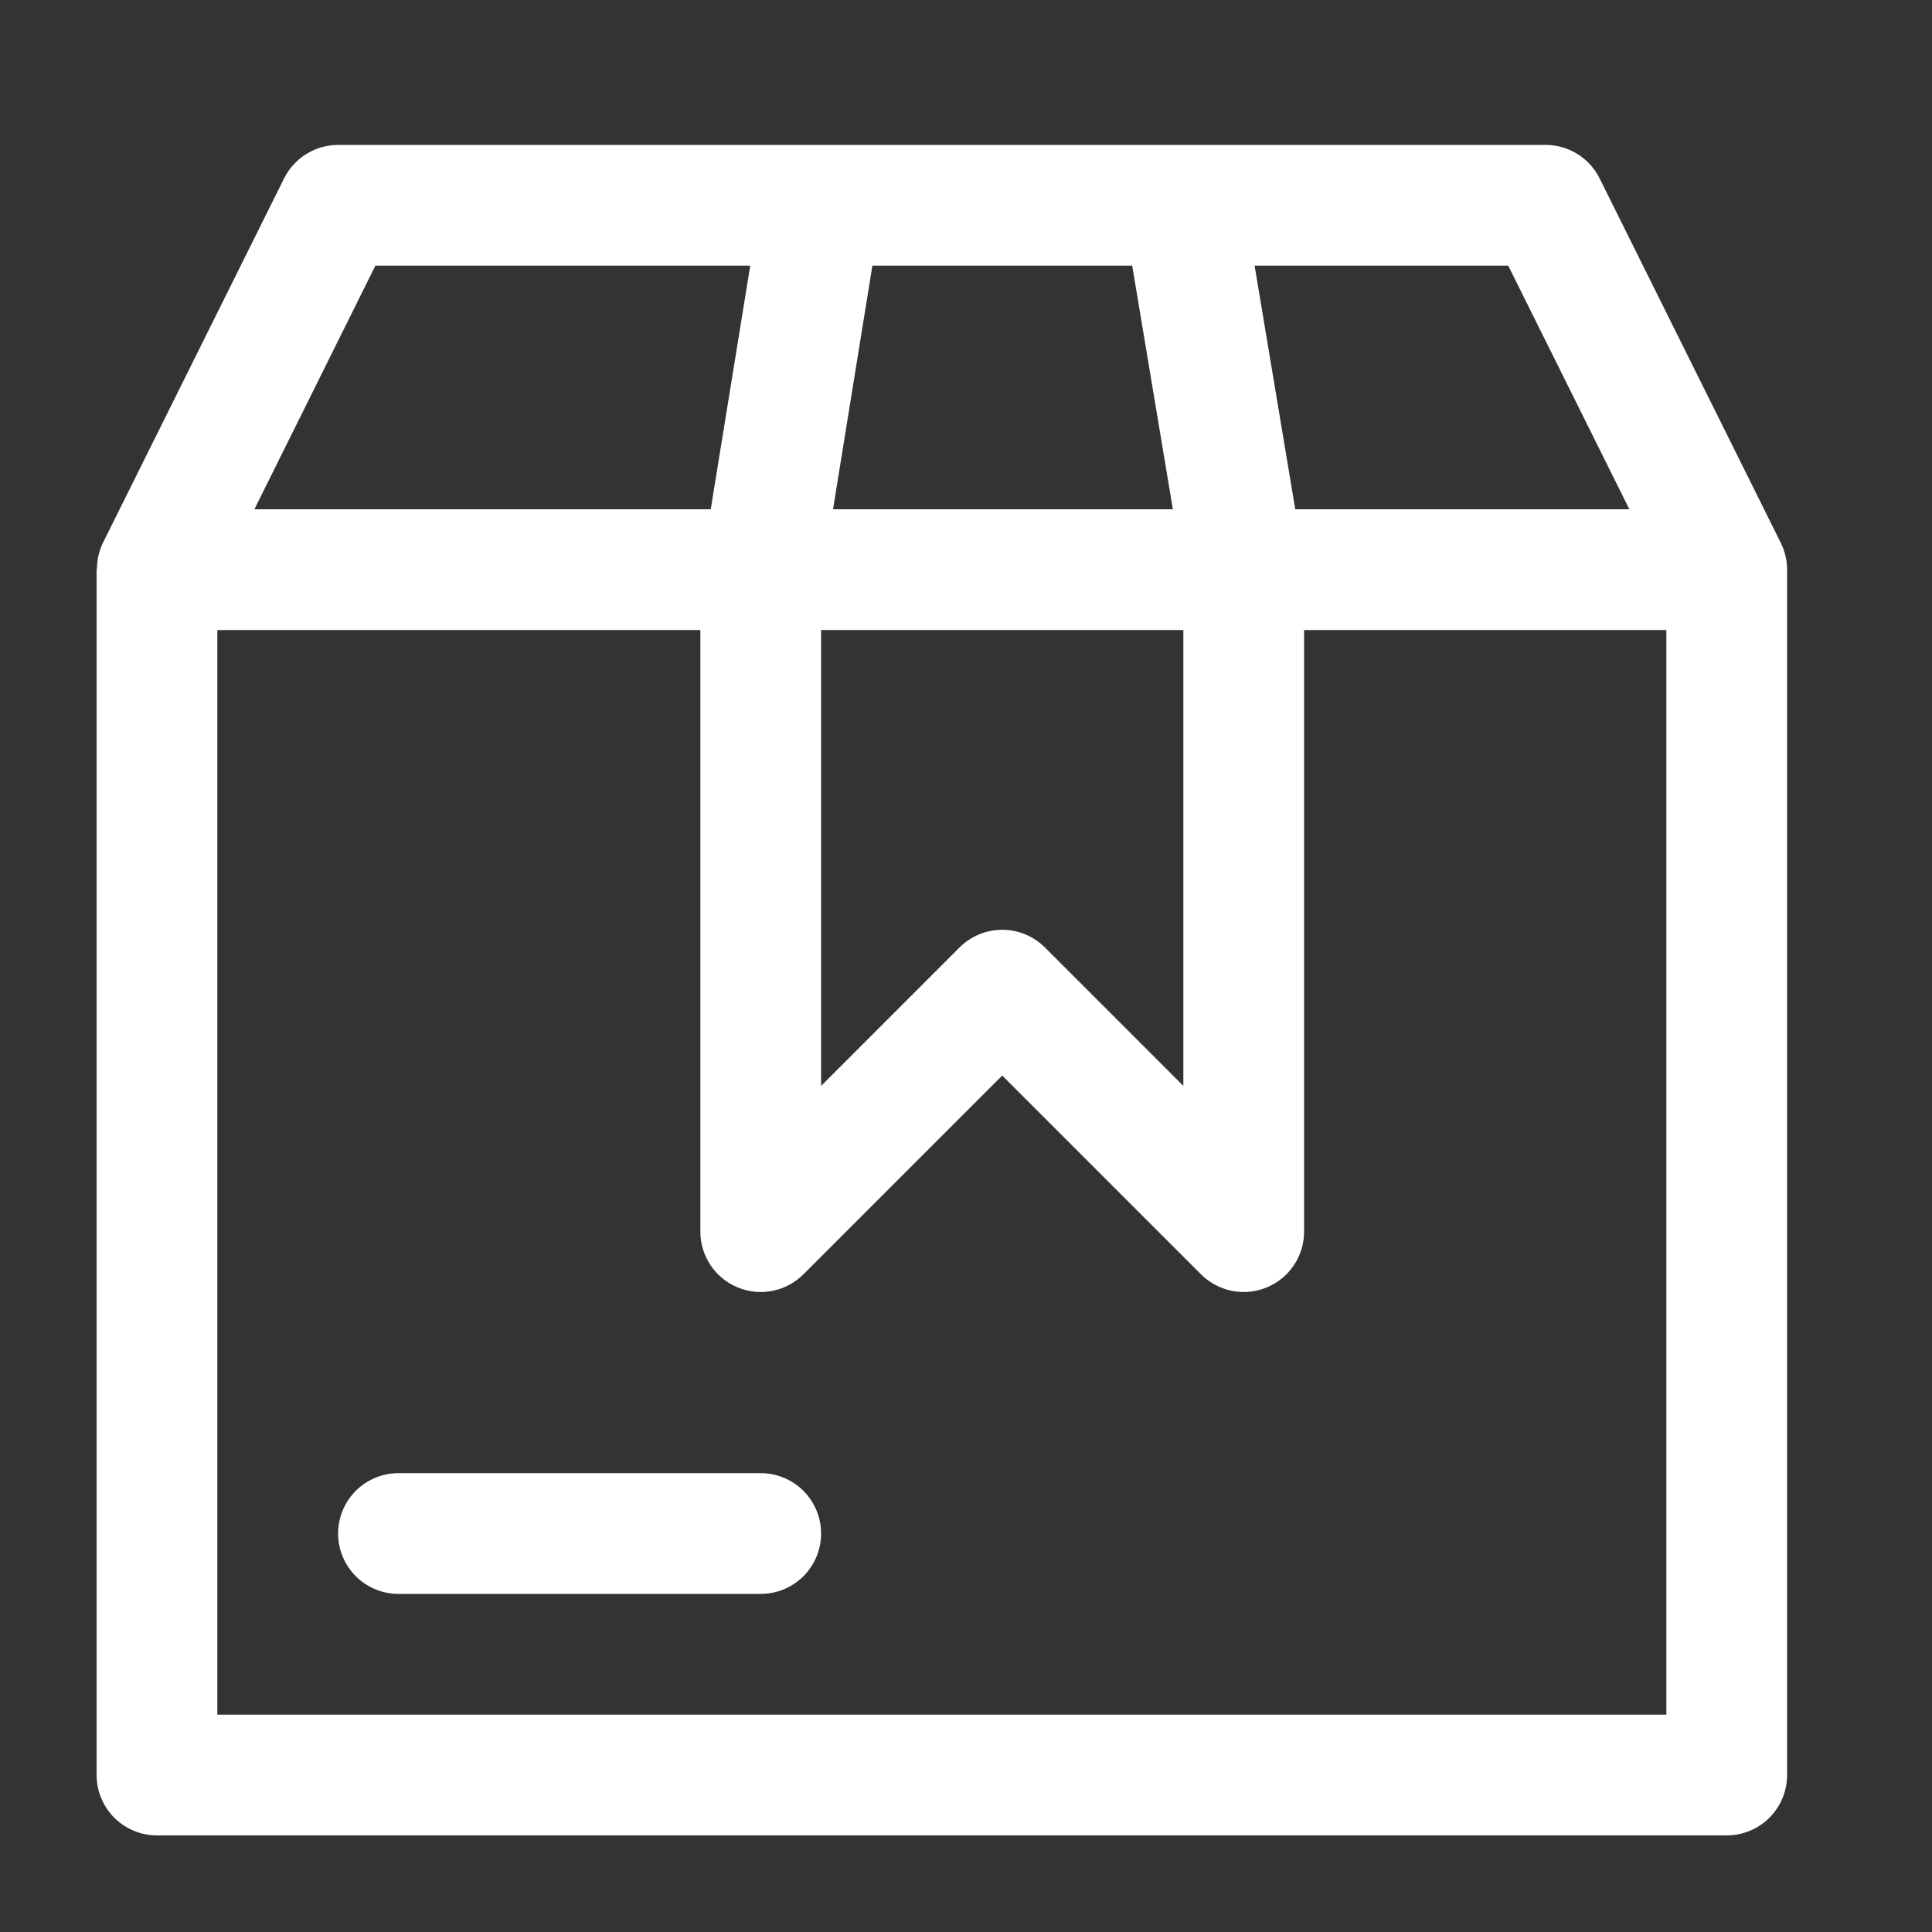 <svg width="40" height="40" viewBox="0 0 40 40" fill="none" xmlns="http://www.w3.org/2000/svg">
<rect x="0" y="0" width="40" height="40" fill="#333333" stroke="none"/>
<path fill-rule="evenodd" clip-rule="evenodd" d="M8.25 30.5C7.918 30.5 7.601 30.632 7.366 30.866C7.132 31.101 7 31.419 7 31.75C7 32.081 7.132 32.399 7.366 32.634C7.601 32.868 7.918 33 8.25 33H15.75C16.081 33 16.399 32.868 16.634 32.634C16.868 32.399 17 32.081 17 31.75C17 31.419 16.868 31.101 16.634 30.866C16.399 30.632 16.081 30.5 15.75 30.5H8.25Z" fill="white"/>
<path fill-rule="evenodd" clip-rule="evenodd" d="M7 3C6.768 3 6.54 3.065 6.342 3.188C6.145 3.31 5.986 3.485 5.882 3.693L2.132 11.237C2.052 11.402 2.01 11.582 2.007 11.765C2.005 11.774 2.002 11.784 2 11.794V36.75C2 37.081 2.132 37.399 2.366 37.634C2.601 37.868 2.918 38 3.25 38H35.75C36.081 38 36.399 37.868 36.634 37.634C36.868 37.399 37 37.081 37 36.75V11.794V11.791C36.999 11.599 36.954 11.409 36.868 11.237L33.118 3.693C33.015 3.485 32.855 3.31 32.658 3.188C32.46 3.065 32.233 3 32 3H7ZM7.772 5.5H15.533L14.715 10.544H5.267L7.772 5.5ZM18.062 5.5H23.441L24.283 10.544H17.247L18.062 5.5ZM25.975 5.5H31.226L33.734 10.544H26.817L25.975 5.5ZM4.5 13.044H14.5V25.5C14.5 25.747 14.574 25.989 14.711 26.194C14.848 26.4 15.043 26.56 15.272 26.654C15.5 26.749 15.752 26.774 15.994 26.726C16.236 26.677 16.459 26.558 16.634 26.384L20.75 22.268L24.866 26.384C25.041 26.558 25.264 26.677 25.506 26.726C25.749 26.774 26 26.749 26.228 26.654C26.457 26.56 26.652 26.4 26.789 26.194C26.927 25.989 27 25.747 27 25.5V13.044H34.5V35.5H4.5V13.044ZM17 13.044H24.5V22.482L21.634 19.616C21.399 19.382 21.082 19.25 20.75 19.25C20.419 19.25 20.101 19.382 19.866 19.616L17 22.482V13.044Z" fill="white"/>
</svg>
